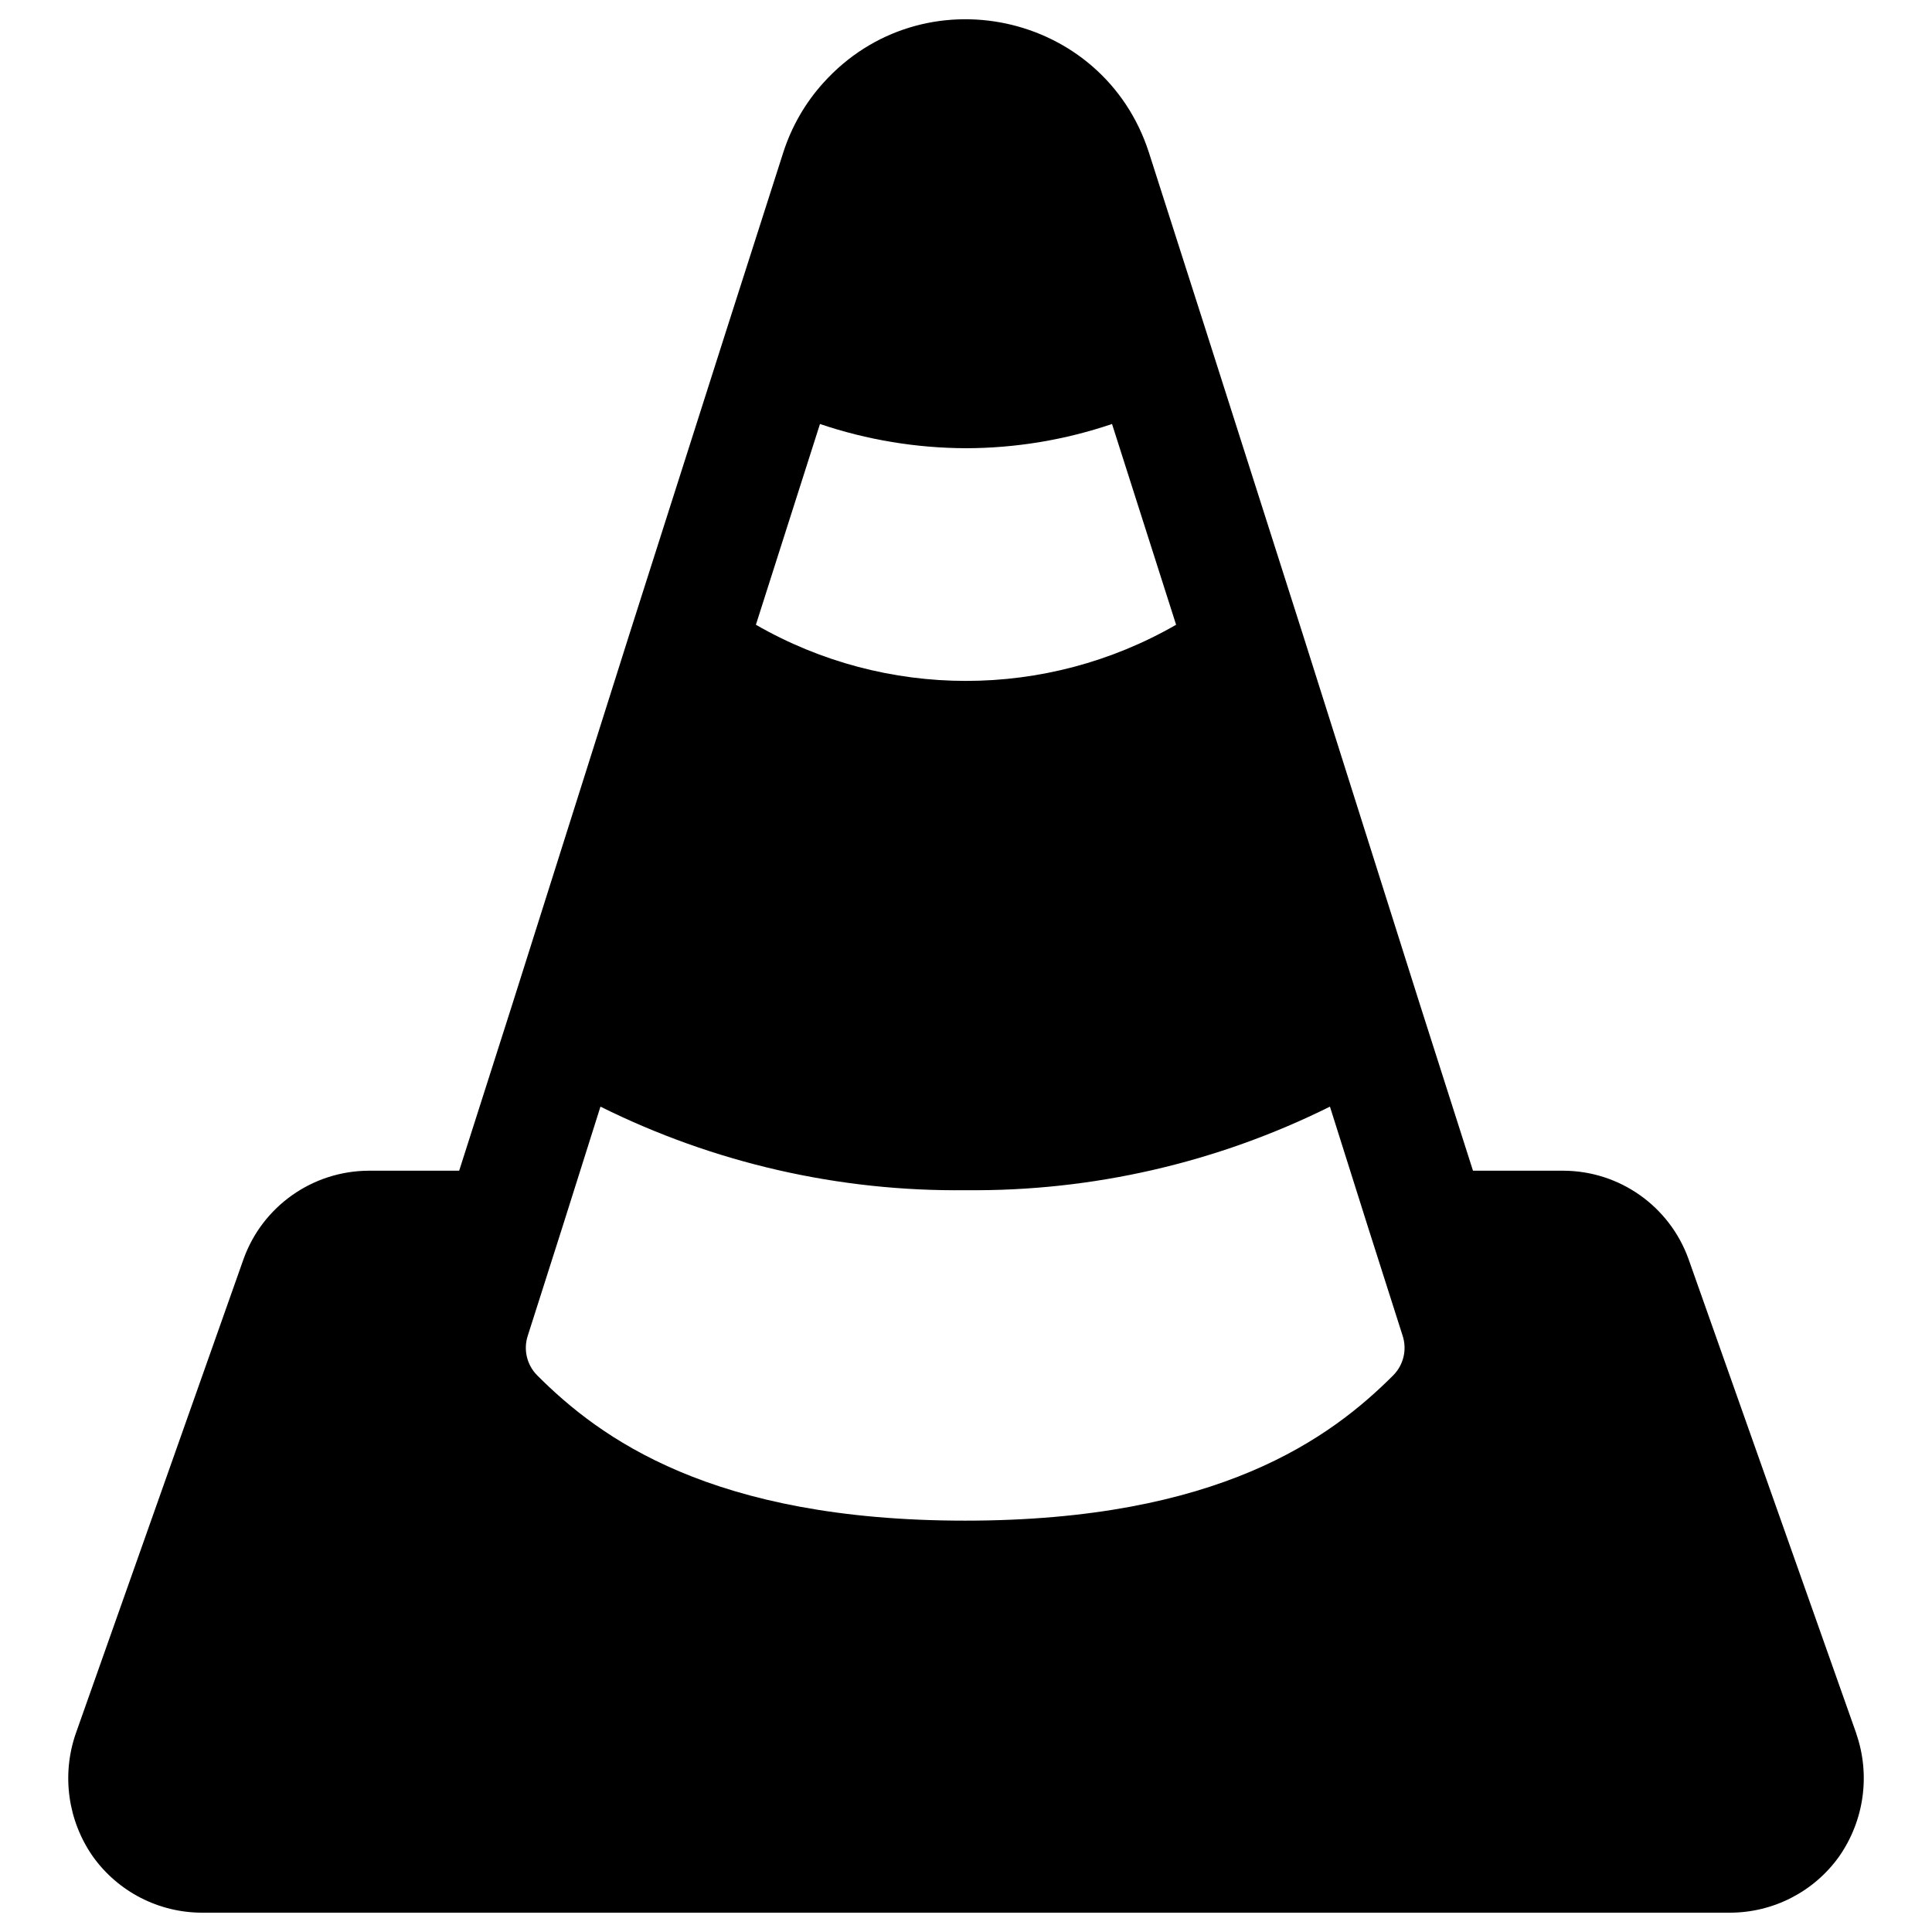 <svg xmlns="http://www.w3.org/2000/svg" viewBox="0 0 24 24" id="Vlc-Logo--Streamline-Ultimate"><desc>Vlc Logo Streamline Icon: https://streamlinehq.com</desc><path d="m23.061 21.538 -2.086 -5.899c-0.236 -0.655 -0.856 -1.093 -1.552 -1.096h-1.125l-0.66 -2.067 -1.455 -4.599 -1.213 -3.803 -0.699 -2.183c-0.567 -1.748 -2.813 -2.227 -4.043 -0.862 -0.225 0.249 -0.394 0.543 -0.497 0.862l-0.699 2.183 -1.213 3.803 -1.455 4.599 -0.66 2.067H4.578c-0.696 0.004 -1.316 0.441 -1.552 1.096l-2.086 5.899c-0.176 0.513 -0.097 1.079 0.213 1.523 0.313 0.439 0.819 0.699 1.358 0.699h18.978c0.539 0 1.045 -0.26 1.358 -0.699 0.31 -0.445 0.39 -1.011 0.213 -1.523ZM10.186 5.267c0.585 0.198 1.197 0.299 1.814 0.301 0.617 -0.001 1.23 -0.103 1.814 -0.301l0.796 2.494c-1.616 0.93 -3.604 0.93 -5.22 0ZM12 14.785c1.568 0.016 3.117 -0.34 4.521 -1.038l0.475 1.504 0.427 1.339c0.058 0.174 0.013 0.365 -0.116 0.495 -0.776 0.776 -2.164 1.805 -5.317 1.805s-4.541 -1.028 -5.317 -1.805c-0.129 -0.13 -0.174 -0.321 -0.116 -0.495l0.427 -1.339 0.475 -1.504c1.41 0.701 2.966 1.057 4.541 1.038Z" fill="#000000" stroke-width="1"></path></svg>